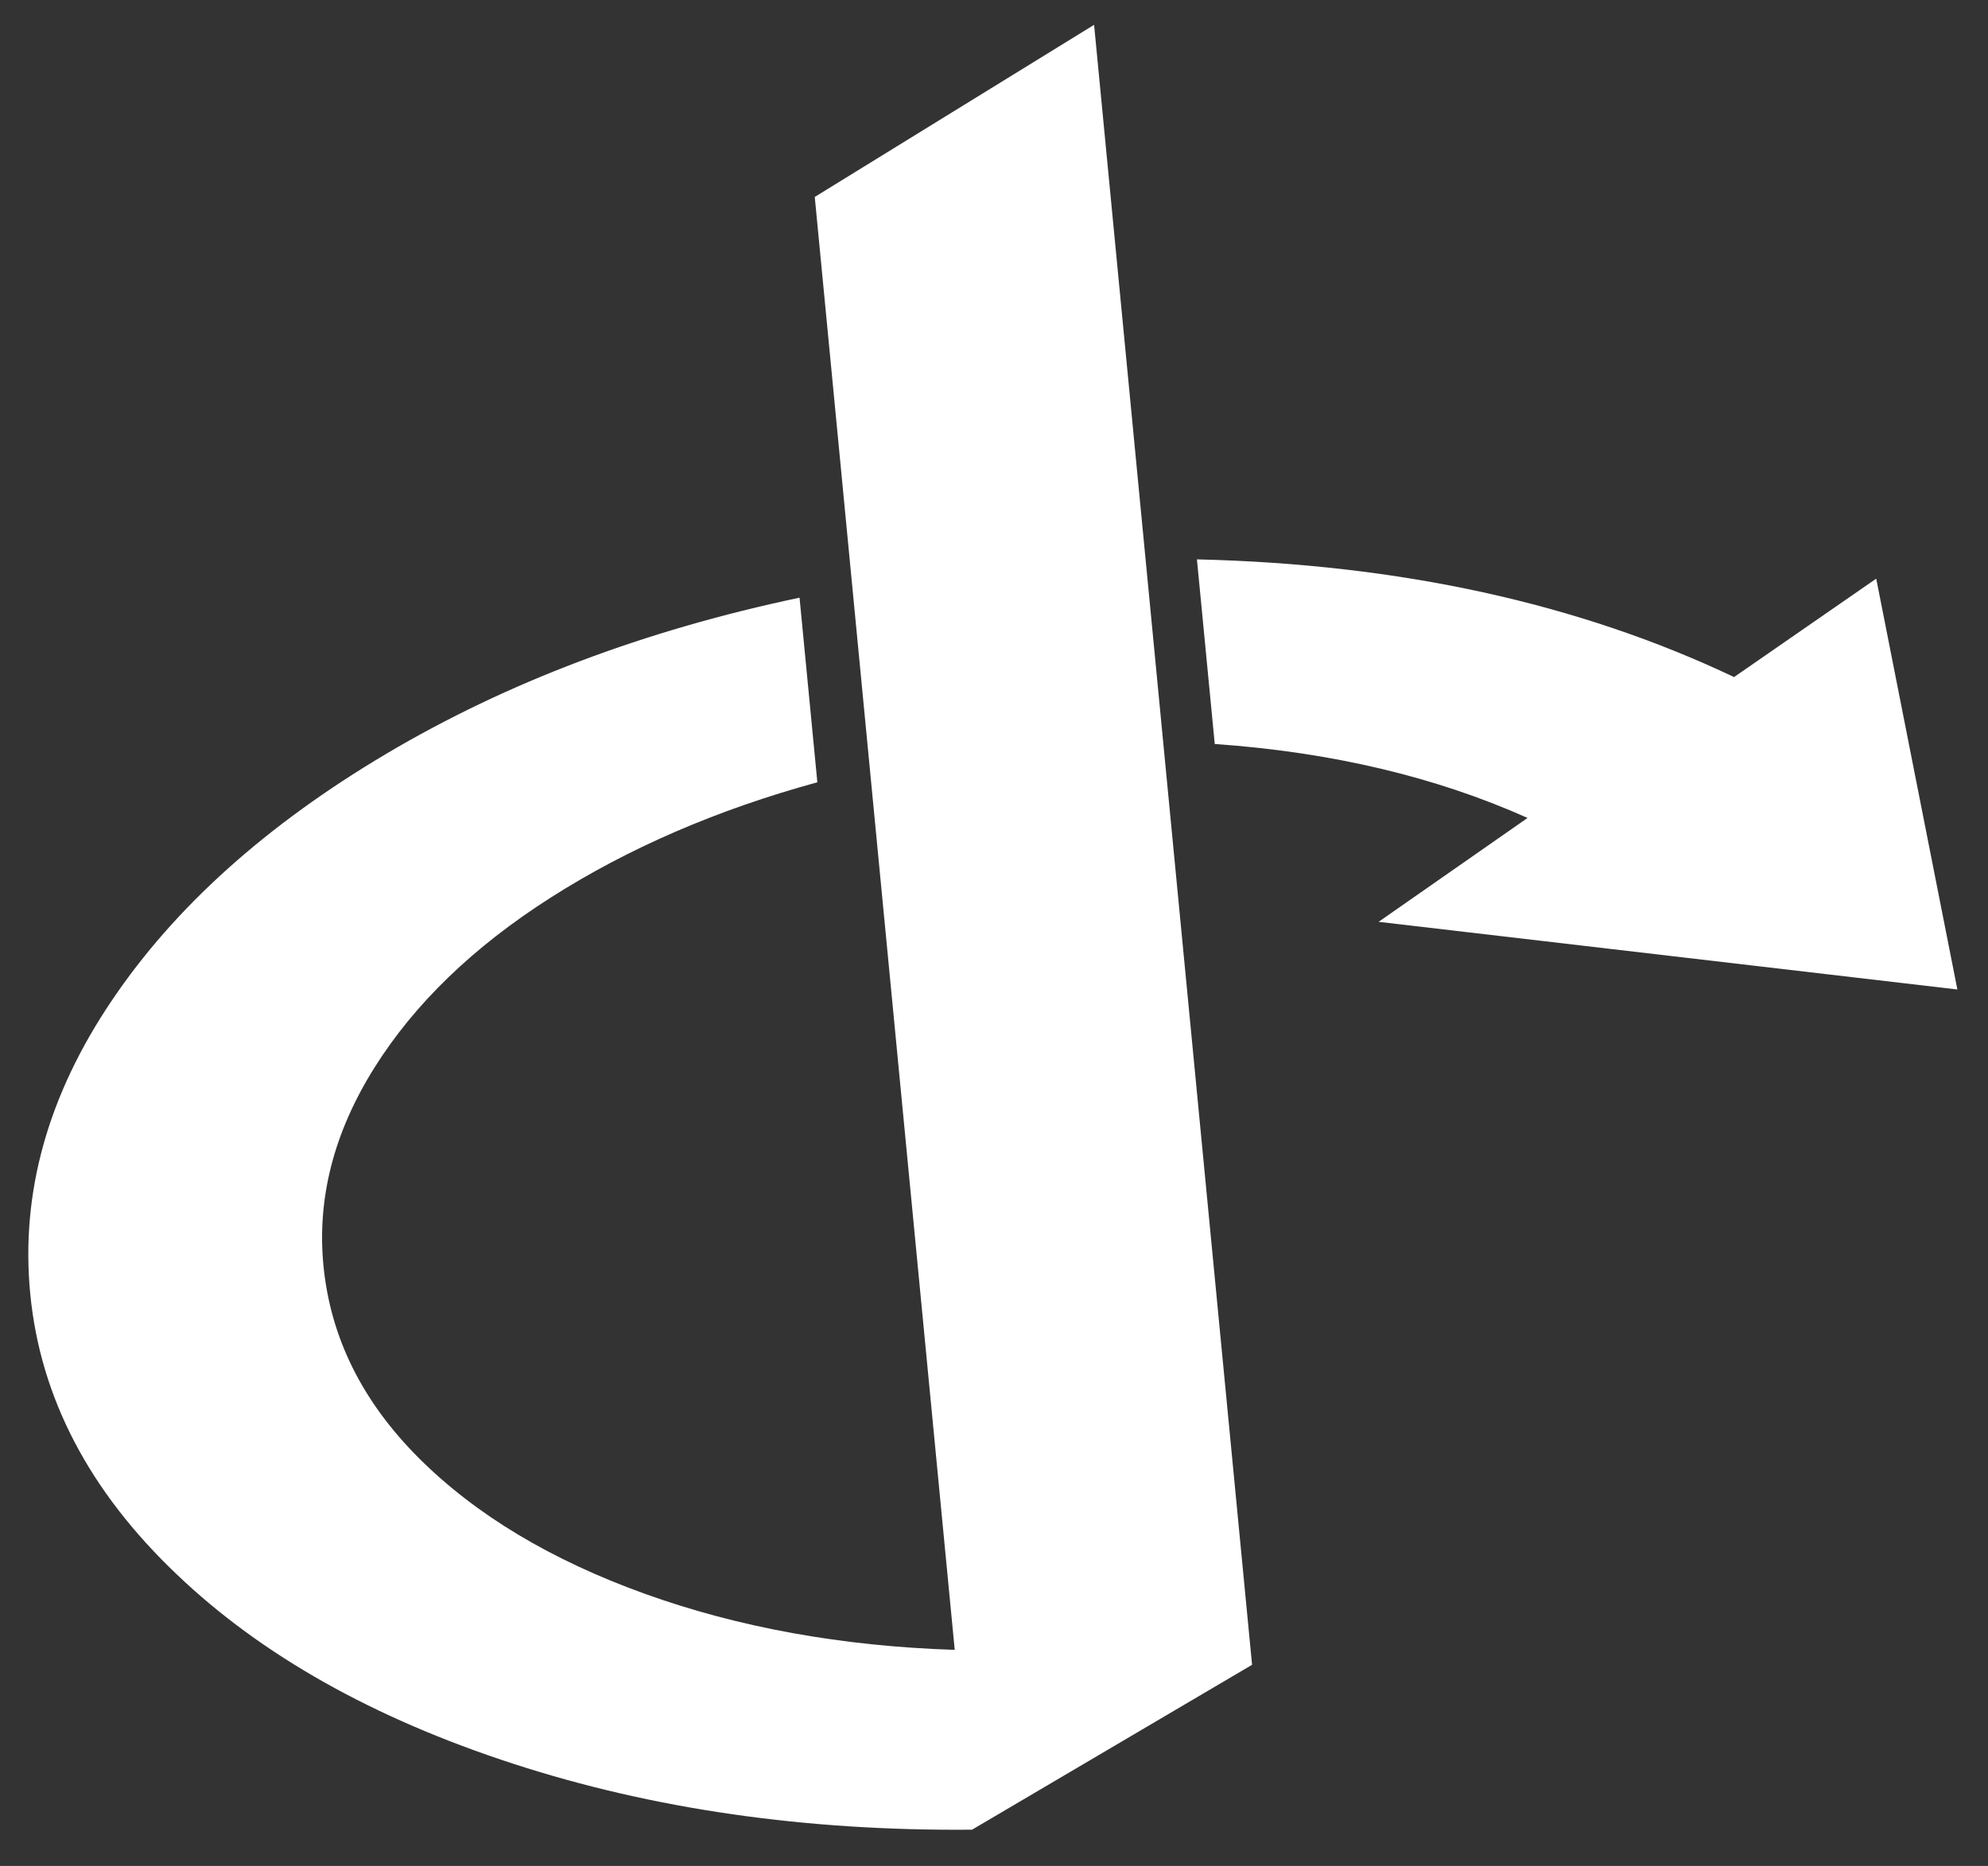 <svg width="49" height="46" viewBox="0 0 49 46" fill="none" xmlns="http://www.w3.org/2000/svg">
<rect x="0" y="0" width="49" height="46" fill="#333333" stroke="none"/>
<path d="M26.967 0.612L20.082 4.855L23.532 40.673C20.751 40.583 18.205 40.122 15.895 39.291C13.584 38.459 11.729 37.346 10.329 35.95C8.928 34.553 8.143 32.969 7.972 31.195C7.812 29.541 8.229 27.919 9.221 26.333C10.214 24.746 11.666 23.343 13.578 22.125C15.49 20.907 17.679 19.96 20.146 19.285L19.707 14.734C15.887 15.539 12.494 16.821 9.529 18.578C6.564 20.335 4.308 22.362 2.761 24.658C1.178 26.998 0.506 29.409 0.745 31.892C0.992 34.453 2.199 36.763 4.366 38.821C6.447 40.807 9.208 42.361 12.652 43.481C16.095 44.601 19.864 45.142 23.959 45.106L30.861 41.041L26.967 0.612ZM29.502 13.79L29.941 18.341C32.813 18.542 35.383 19.149 37.651 20.164L33.98 22.725L48.245 24.393L46.245 14.265L42.741 16.691C38.909 14.873 34.496 13.906 29.502 13.79Z" fill="white"/>
</svg>
